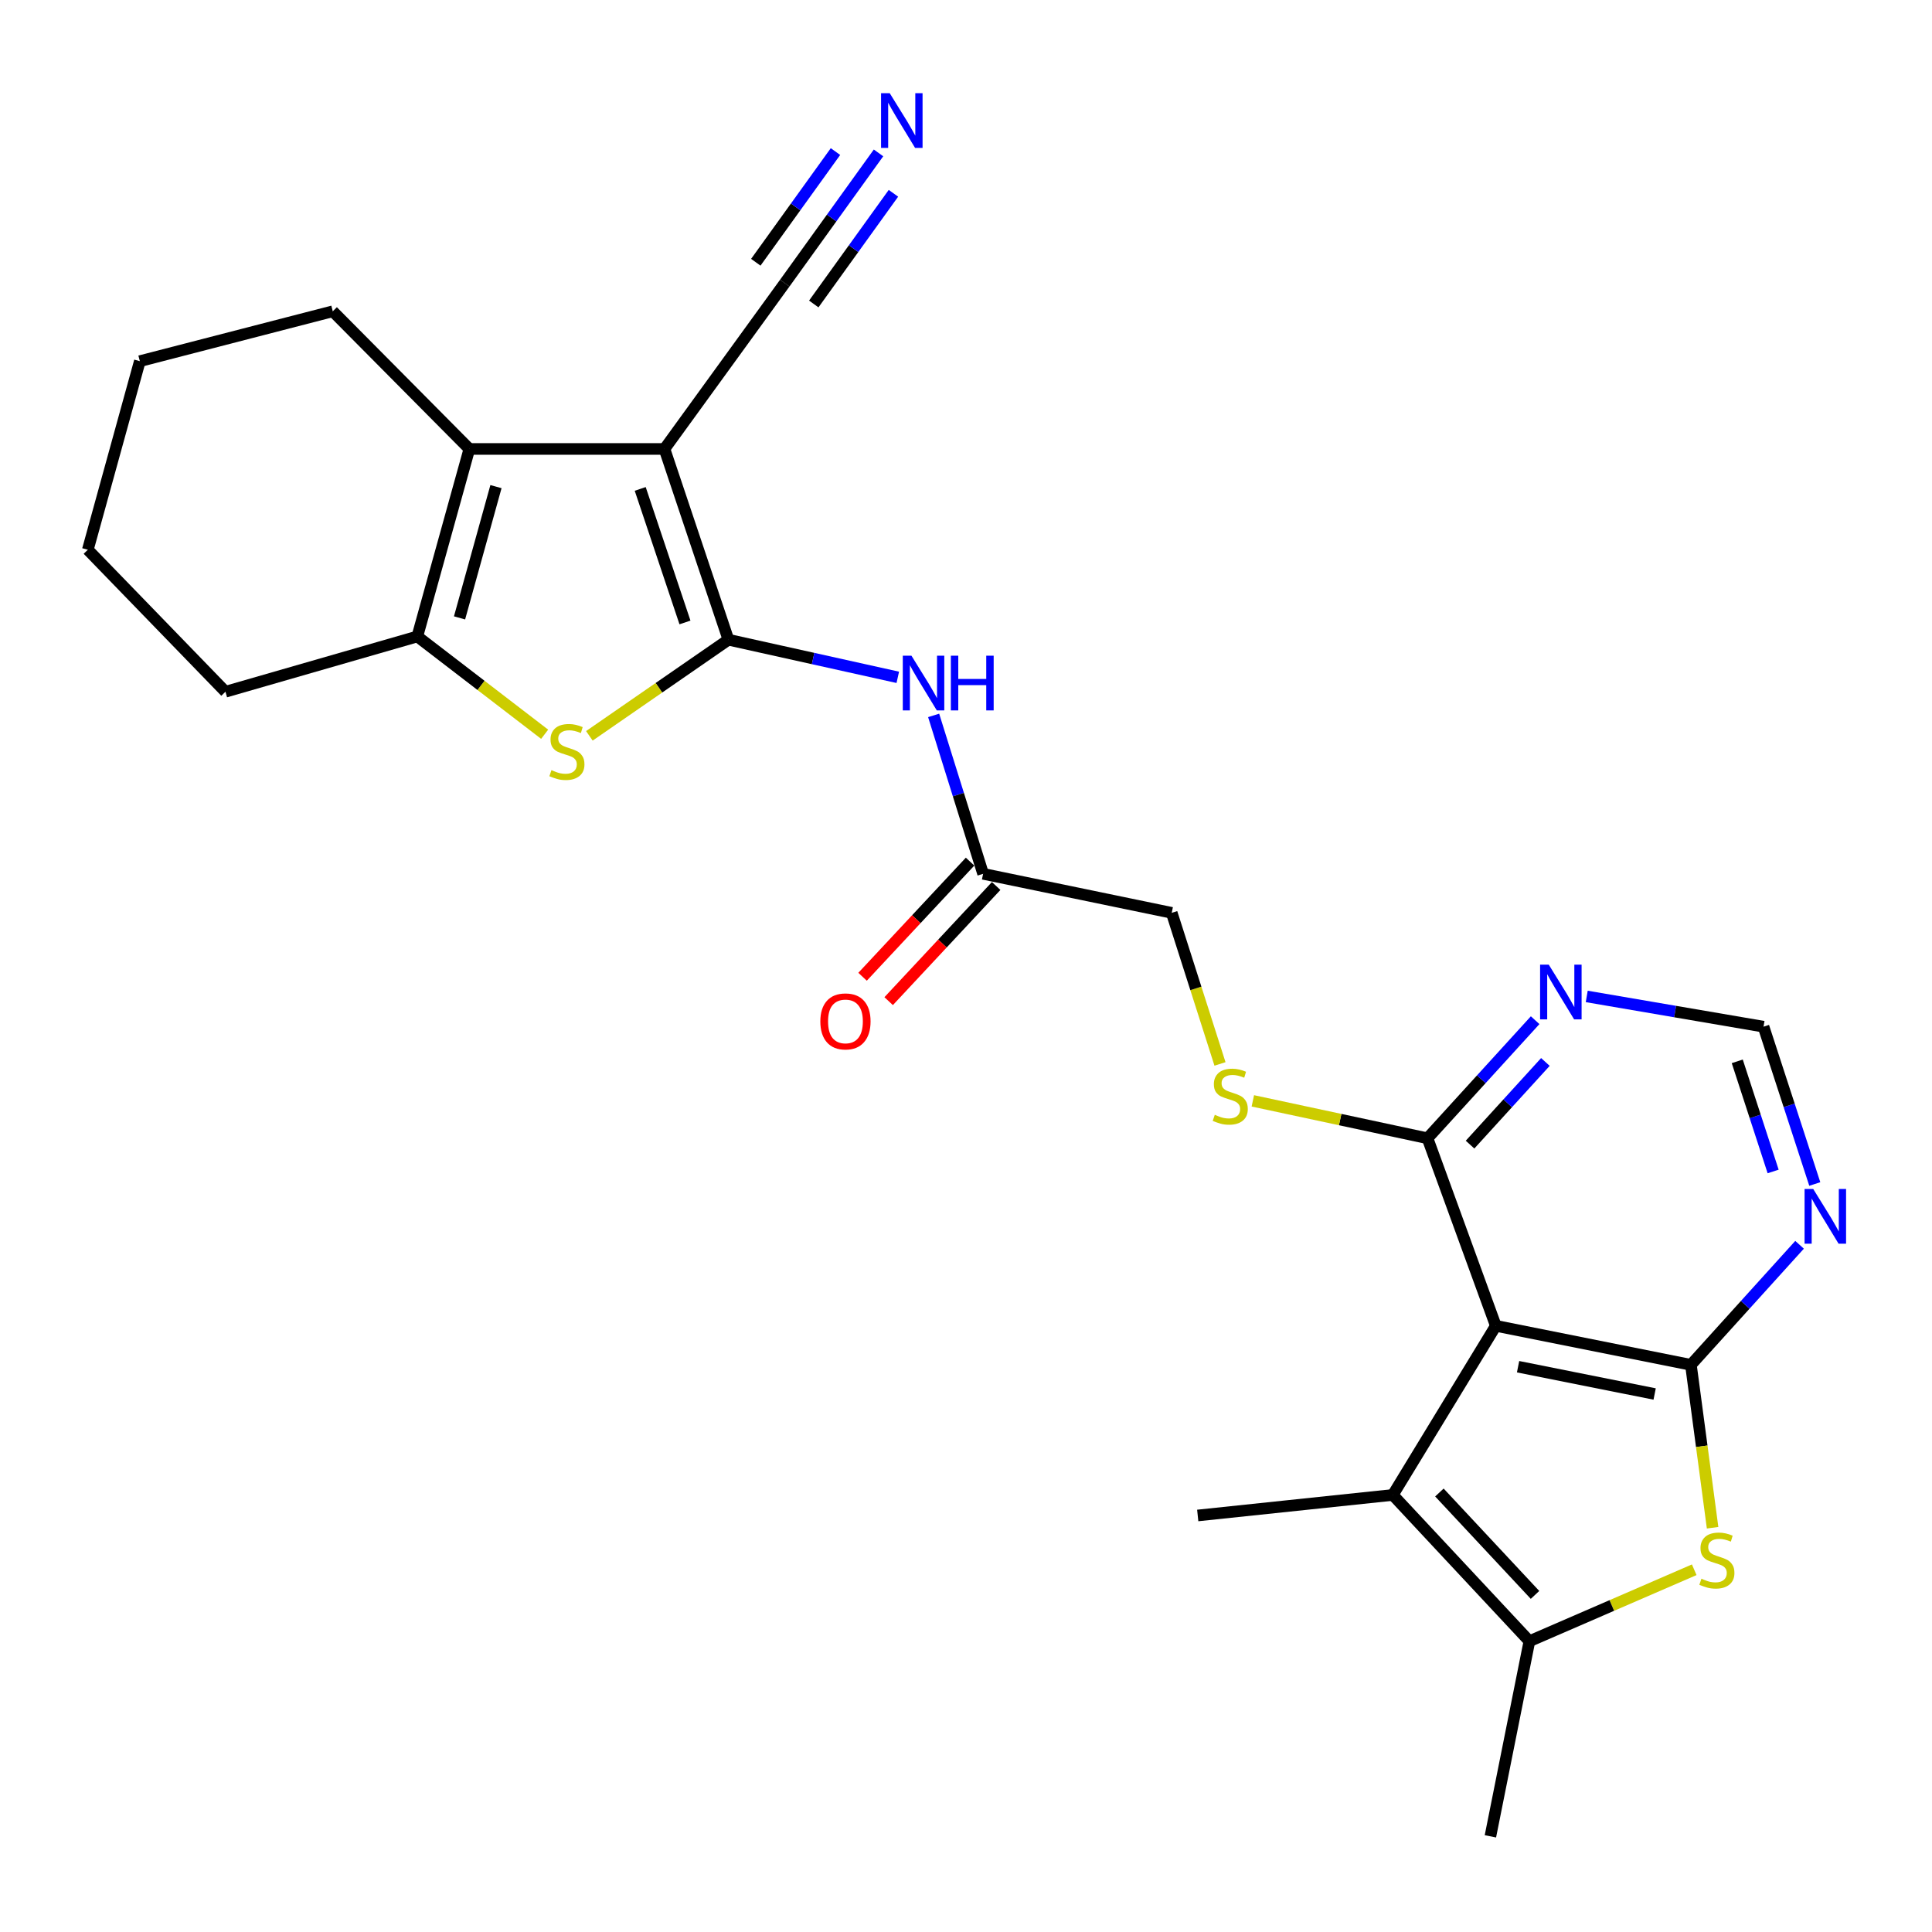 <?xml version='1.0' encoding='iso-8859-1'?>
<svg version='1.1' baseProfile='full'
              xmlns='http://www.w3.org/2000/svg'
                      xmlns:rdkit='http://www.rdkit.org/xml'
                      xmlns:xlink='http://www.w3.org/1999/xlink'
                  xml:space='preserve'
width='1000px' height='1000px' viewBox='0 0 1000 1000'>
<!-- END OF HEADER -->
<rect style='opacity:1.0;fill:#FFFFFF;stroke:none' width='1000' height='1000' x='0' y='0'> </rect>
<path class='bond-0' d='M 377.029,331.119 L 343.933,232.376' style='fill:none;fill-rule:evenodd;stroke:#000000;stroke-width:6px;stroke-linecap:butt;stroke-linejoin:miter;stroke-opacity:1' />
<path class='bond-0' d='M 354.54,322.181 L 331.372,253.061' style='fill:none;fill-rule:evenodd;stroke:#000000;stroke-width:6px;stroke-linecap:butt;stroke-linejoin:miter;stroke-opacity:1' />
<path class='bond-3' d='M 377.029,331.119 L 341.041,355.994' style='fill:none;fill-rule:evenodd;stroke:#000000;stroke-width:6px;stroke-linecap:butt;stroke-linejoin:miter;stroke-opacity:1' />
<path class='bond-3' d='M 341.041,355.994 L 305.053,380.869' style='fill:none;fill-rule:evenodd;stroke:#CCCC00;stroke-width:6px;stroke-linecap:butt;stroke-linejoin:miter;stroke-opacity:1' />
<path class='bond-9' d='M 377.029,331.119 L 420.862,340.853' style='fill:none;fill-rule:evenodd;stroke:#000000;stroke-width:6px;stroke-linecap:butt;stroke-linejoin:miter;stroke-opacity:1' />
<path class='bond-9' d='M 420.862,340.853 L 464.695,350.586' style='fill:none;fill-rule:evenodd;stroke:#0000FF;stroke-width:6px;stroke-linecap:butt;stroke-linejoin:miter;stroke-opacity:1' />
<path class='bond-4' d='M 343.933,232.376 L 242.941,232.376' style='fill:none;fill-rule:evenodd;stroke:#000000;stroke-width:6px;stroke-linecap:butt;stroke-linejoin:miter;stroke-opacity:1' />
<path class='bond-12' d='M 343.933,232.376 L 406.202,146.54' style='fill:none;fill-rule:evenodd;stroke:#000000;stroke-width:6px;stroke-linecap:butt;stroke-linejoin:miter;stroke-opacity:1' />
<path class='bond-1' d='M 875.213,706.438 L 774.231,686.25' style='fill:none;fill-rule:evenodd;stroke:#000000;stroke-width:6px;stroke-linecap:butt;stroke-linejoin:miter;stroke-opacity:1' />
<path class='bond-1' d='M 856.442,721.535 L 785.755,707.403' style='fill:none;fill-rule:evenodd;stroke:#000000;stroke-width:6px;stroke-linecap:butt;stroke-linejoin:miter;stroke-opacity:1' />
<path class='bond-5' d='M 875.213,706.438 L 880.824,748.596' style='fill:none;fill-rule:evenodd;stroke:#000000;stroke-width:6px;stroke-linecap:butt;stroke-linejoin:miter;stroke-opacity:1' />
<path class='bond-5' d='M 880.824,748.596 L 886.436,790.753' style='fill:none;fill-rule:evenodd;stroke:#CCCC00;stroke-width:6px;stroke-linecap:butt;stroke-linejoin:miter;stroke-opacity:1' />
<path class='bond-28' d='M 875.213,706.438 L 903.332,675.372' style='fill:none;fill-rule:evenodd;stroke:#000000;stroke-width:6px;stroke-linecap:butt;stroke-linejoin:miter;stroke-opacity:1' />
<path class='bond-28' d='M 903.332,675.372 L 931.451,644.306' style='fill:none;fill-rule:evenodd;stroke:#0000FF;stroke-width:6px;stroke-linecap:butt;stroke-linejoin:miter;stroke-opacity:1' />
<path class='bond-2' d='M 774.231,686.25 L 738.876,589.17' style='fill:none;fill-rule:evenodd;stroke:#000000;stroke-width:6px;stroke-linecap:butt;stroke-linejoin:miter;stroke-opacity:1' />
<path class='bond-6' d='M 774.231,686.25 L 720.916,773.78' style='fill:none;fill-rule:evenodd;stroke:#000000;stroke-width:6px;stroke-linecap:butt;stroke-linejoin:miter;stroke-opacity:1' />
<path class='bond-7' d='M 281.912,380.052 L 248.959,354.744' style='fill:none;fill-rule:evenodd;stroke:#CCCC00;stroke-width:6px;stroke-linecap:butt;stroke-linejoin:miter;stroke-opacity:1' />
<path class='bond-7' d='M 248.959,354.744 L 216.007,329.435' style='fill:none;fill-rule:evenodd;stroke:#000000;stroke-width:6px;stroke-linecap:butt;stroke-linejoin:miter;stroke-opacity:1' />
<path class='bond-20' d='M 242.941,232.376 L 172.242,161.121' style='fill:none;fill-rule:evenodd;stroke:#000000;stroke-width:6px;stroke-linecap:butt;stroke-linejoin:miter;stroke-opacity:1' />
<path class='bond-26' d='M 242.941,232.376 L 216.007,329.435' style='fill:none;fill-rule:evenodd;stroke:#000000;stroke-width:6px;stroke-linecap:butt;stroke-linejoin:miter;stroke-opacity:1' />
<path class='bond-26' d='M 256.712,251.877 L 237.857,319.819' style='fill:none;fill-rule:evenodd;stroke:#000000;stroke-width:6px;stroke-linecap:butt;stroke-linejoin:miter;stroke-opacity:1' />
<path class='bond-29' d='M 876.93,812.503 L 834.273,830.997' style='fill:none;fill-rule:evenodd;stroke:#CCCC00;stroke-width:6px;stroke-linecap:butt;stroke-linejoin:miter;stroke-opacity:1' />
<path class='bond-29' d='M 834.273,830.997 L 791.616,849.491' style='fill:none;fill-rule:evenodd;stroke:#000000;stroke-width:6px;stroke-linecap:butt;stroke-linejoin:miter;stroke-opacity:1' />
<path class='bond-8' d='M 720.916,773.78 L 791.616,849.491' style='fill:none;fill-rule:evenodd;stroke:#000000;stroke-width:6px;stroke-linecap:butt;stroke-linejoin:miter;stroke-opacity:1' />
<path class='bond-8' d='M 745.03,772.521 L 794.52,825.519' style='fill:none;fill-rule:evenodd;stroke:#000000;stroke-width:6px;stroke-linecap:butt;stroke-linejoin:miter;stroke-opacity:1' />
<path class='bond-21' d='M 720.916,773.78 L 619.944,784.408' style='fill:none;fill-rule:evenodd;stroke:#000000;stroke-width:6px;stroke-linecap:butt;stroke-linejoin:miter;stroke-opacity:1' />
<path class='bond-22' d='M 216.007,329.435 L 116.698,358.043' style='fill:none;fill-rule:evenodd;stroke:#000000;stroke-width:6px;stroke-linecap:butt;stroke-linejoin:miter;stroke-opacity:1' />
<path class='bond-23' d='M 791.616,849.491 L 771.428,950.483' style='fill:none;fill-rule:evenodd;stroke:#000000;stroke-width:6px;stroke-linecap:butt;stroke-linejoin:miter;stroke-opacity:1' />
<path class='bond-15' d='M 483.251,370.292 L 496.055,411.29' style='fill:none;fill-rule:evenodd;stroke:#0000FF;stroke-width:6px;stroke-linecap:butt;stroke-linejoin:miter;stroke-opacity:1' />
<path class='bond-15' d='M 496.055,411.29 L 508.858,452.289' style='fill:none;fill-rule:evenodd;stroke:#000000;stroke-width:6px;stroke-linecap:butt;stroke-linejoin:miter;stroke-opacity:1' />
<path class='bond-10' d='M 738.876,589.17 L 693.671,579.486' style='fill:none;fill-rule:evenodd;stroke:#000000;stroke-width:6px;stroke-linecap:butt;stroke-linejoin:miter;stroke-opacity:1' />
<path class='bond-10' d='M 693.671,579.486 L 648.465,569.802' style='fill:none;fill-rule:evenodd;stroke:#CCCC00;stroke-width:6px;stroke-linecap:butt;stroke-linejoin:miter;stroke-opacity:1' />
<path class='bond-13' d='M 738.876,589.17 L 766.733,558.611' style='fill:none;fill-rule:evenodd;stroke:#000000;stroke-width:6px;stroke-linecap:butt;stroke-linejoin:miter;stroke-opacity:1' />
<path class='bond-13' d='M 766.733,558.611 L 794.59,528.051' style='fill:none;fill-rule:evenodd;stroke:#0000FF;stroke-width:6px;stroke-linecap:butt;stroke-linejoin:miter;stroke-opacity:1' />
<path class='bond-13' d='M 760.893,592.454 L 780.393,571.062' style='fill:none;fill-rule:evenodd;stroke:#000000;stroke-width:6px;stroke-linecap:butt;stroke-linejoin:miter;stroke-opacity:1' />
<path class='bond-13' d='M 780.393,571.062 L 799.893,549.671' style='fill:none;fill-rule:evenodd;stroke:#0000FF;stroke-width:6px;stroke-linecap:butt;stroke-linejoin:miter;stroke-opacity:1' />
<path class='bond-11' d='M 939.328,612.836 L 926.062,572.123' style='fill:none;fill-rule:evenodd;stroke:#0000FF;stroke-width:6px;stroke-linecap:butt;stroke-linejoin:miter;stroke-opacity:1' />
<path class='bond-11' d='M 926.062,572.123 L 912.796,531.409' style='fill:none;fill-rule:evenodd;stroke:#000000;stroke-width:6px;stroke-linecap:butt;stroke-linejoin:miter;stroke-opacity:1' />
<path class='bond-11' d='M 917.774,606.348 L 908.488,577.849' style='fill:none;fill-rule:evenodd;stroke:#0000FF;stroke-width:6px;stroke-linecap:butt;stroke-linejoin:miter;stroke-opacity:1' />
<path class='bond-11' d='M 908.488,577.849 L 899.202,549.349' style='fill:none;fill-rule:evenodd;stroke:#000000;stroke-width:6px;stroke-linecap:butt;stroke-linejoin:miter;stroke-opacity:1' />
<path class='bond-14' d='M 406.202,146.54 L 430.461,112.84' style='fill:none;fill-rule:evenodd;stroke:#000000;stroke-width:6px;stroke-linecap:butt;stroke-linejoin:miter;stroke-opacity:1' />
<path class='bond-14' d='M 430.461,112.84 L 454.719,79.141' style='fill:none;fill-rule:evenodd;stroke:#0000FF;stroke-width:6px;stroke-linecap:butt;stroke-linejoin:miter;stroke-opacity:1' />
<path class='bond-14' d='M 421.204,157.338 L 441.823,128.694' style='fill:none;fill-rule:evenodd;stroke:#000000;stroke-width:6px;stroke-linecap:butt;stroke-linejoin:miter;stroke-opacity:1' />
<path class='bond-14' d='M 441.823,128.694 L 462.442,100.049' style='fill:none;fill-rule:evenodd;stroke:#0000FF;stroke-width:6px;stroke-linecap:butt;stroke-linejoin:miter;stroke-opacity:1' />
<path class='bond-14' d='M 391.201,135.742 L 411.821,107.097' style='fill:none;fill-rule:evenodd;stroke:#000000;stroke-width:6px;stroke-linecap:butt;stroke-linejoin:miter;stroke-opacity:1' />
<path class='bond-14' d='M 411.821,107.097 L 432.44,78.452' style='fill:none;fill-rule:evenodd;stroke:#0000FF;stroke-width:6px;stroke-linecap:butt;stroke-linejoin:miter;stroke-opacity:1' />
<path class='bond-17' d='M 821.292,515.752 L 867.044,523.581' style='fill:none;fill-rule:evenodd;stroke:#0000FF;stroke-width:6px;stroke-linecap:butt;stroke-linejoin:miter;stroke-opacity:1' />
<path class='bond-17' d='M 867.044,523.581 L 912.796,531.409' style='fill:none;fill-rule:evenodd;stroke:#000000;stroke-width:6px;stroke-linecap:butt;stroke-linejoin:miter;stroke-opacity:1' />
<path class='bond-18' d='M 502.103,445.982 L 474.281,475.776' style='fill:none;fill-rule:evenodd;stroke:#000000;stroke-width:6px;stroke-linecap:butt;stroke-linejoin:miter;stroke-opacity:1' />
<path class='bond-18' d='M 474.281,475.776 L 446.459,505.571' style='fill:none;fill-rule:evenodd;stroke:#FF0000;stroke-width:6px;stroke-linecap:butt;stroke-linejoin:miter;stroke-opacity:1' />
<path class='bond-18' d='M 515.613,458.597 L 487.791,488.391' style='fill:none;fill-rule:evenodd;stroke:#000000;stroke-width:6px;stroke-linecap:butt;stroke-linejoin:miter;stroke-opacity:1' />
<path class='bond-18' d='M 487.791,488.391 L 459.969,518.186' style='fill:none;fill-rule:evenodd;stroke:#FF0000;stroke-width:6px;stroke-linecap:butt;stroke-linejoin:miter;stroke-opacity:1' />
<path class='bond-19' d='M 508.858,452.289 L 606.482,472.487' style='fill:none;fill-rule:evenodd;stroke:#000000;stroke-width:6px;stroke-linecap:butt;stroke-linejoin:miter;stroke-opacity:1' />
<path class='bond-16' d='M 631.468,550.69 L 618.975,511.589' style='fill:none;fill-rule:evenodd;stroke:#CCCC00;stroke-width:6px;stroke-linecap:butt;stroke-linejoin:miter;stroke-opacity:1' />
<path class='bond-16' d='M 618.975,511.589 L 606.482,472.487' style='fill:none;fill-rule:evenodd;stroke:#000000;stroke-width:6px;stroke-linecap:butt;stroke-linejoin:miter;stroke-opacity:1' />
<path class='bond-24' d='M 172.242,161.121 L 72.379,186.937' style='fill:none;fill-rule:evenodd;stroke:#000000;stroke-width:6px;stroke-linecap:butt;stroke-linejoin:miter;stroke-opacity:1' />
<path class='bond-25' d='M 116.698,358.043 L 45.455,284.551' style='fill:none;fill-rule:evenodd;stroke:#000000;stroke-width:6px;stroke-linecap:butt;stroke-linejoin:miter;stroke-opacity:1' />
<path class='bond-27' d='M 72.379,186.937 L 45.455,284.551' style='fill:none;fill-rule:evenodd;stroke:#000000;stroke-width:6px;stroke-linecap:butt;stroke-linejoin:miter;stroke-opacity:1' />
<path  class='atom-4' d='M 285.432 398.621
Q 285.752 398.741, 287.072 399.301
Q 288.392 399.861, 289.832 400.221
Q 291.312 400.541, 292.752 400.541
Q 295.432 400.541, 296.992 399.261
Q 298.552 397.941, 298.552 395.661
Q 298.552 394.101, 297.752 393.141
Q 296.992 392.181, 295.792 391.661
Q 294.592 391.141, 292.592 390.541
Q 290.072 389.781, 288.552 389.061
Q 287.072 388.341, 285.992 386.821
Q 284.952 385.301, 284.952 382.741
Q 284.952 379.181, 287.352 376.981
Q 289.792 374.781, 294.592 374.781
Q 297.872 374.781, 301.592 376.341
L 300.672 379.421
Q 297.272 378.021, 294.712 378.021
Q 291.952 378.021, 290.432 379.181
Q 288.912 380.301, 288.952 382.261
Q 288.952 383.781, 289.712 384.701
Q 290.512 385.621, 291.632 386.141
Q 292.792 386.661, 294.712 387.261
Q 297.272 388.061, 298.792 388.861
Q 300.312 389.661, 301.392 391.301
Q 302.512 392.901, 302.512 395.661
Q 302.512 399.581, 299.872 401.701
Q 297.272 403.781, 292.912 403.781
Q 290.392 403.781, 288.472 403.221
Q 286.592 402.701, 284.352 401.781
L 285.432 398.621
' fill='#CCCC00'/>
<path  class='atom-6' d='M 880.654 817.14
Q 880.974 817.26, 882.294 817.82
Q 883.614 818.38, 885.054 818.74
Q 886.534 819.06, 887.974 819.06
Q 890.654 819.06, 892.214 817.78
Q 893.774 816.46, 893.774 814.18
Q 893.774 812.62, 892.974 811.66
Q 892.214 810.7, 891.014 810.18
Q 889.814 809.66, 887.814 809.06
Q 885.294 808.3, 883.774 807.58
Q 882.294 806.86, 881.214 805.34
Q 880.174 803.82, 880.174 801.26
Q 880.174 797.7, 882.574 795.5
Q 885.014 793.3, 889.814 793.3
Q 893.094 793.3, 896.814 794.86
L 895.894 797.94
Q 892.494 796.54, 889.934 796.54
Q 887.174 796.54, 885.654 797.7
Q 884.134 798.82, 884.174 800.78
Q 884.174 802.3, 884.934 803.22
Q 885.734 804.14, 886.854 804.66
Q 888.014 805.18, 889.934 805.78
Q 892.494 806.58, 894.014 807.38
Q 895.534 808.18, 896.614 809.82
Q 897.734 811.42, 897.734 814.18
Q 897.734 818.1, 895.094 820.22
Q 892.494 822.3, 888.134 822.3
Q 885.614 822.3, 883.694 821.74
Q 881.814 821.22, 879.574 820.3
L 880.654 817.14
' fill='#CCCC00'/>
<path  class='atom-10' d='M 471.761 339.386
L 481.041 354.386
Q 481.961 355.866, 483.441 358.546
Q 484.921 361.226, 485.001 361.386
L 485.001 339.386
L 488.761 339.386
L 488.761 367.706
L 484.881 367.706
L 474.921 351.306
Q 473.761 349.386, 472.521 347.186
Q 471.321 344.986, 470.961 344.306
L 470.961 367.706
L 467.281 367.706
L 467.281 339.386
L 471.761 339.386
' fill='#0000FF'/>
<path  class='atom-10' d='M 492.161 339.386
L 496.001 339.386
L 496.001 351.426
L 510.481 351.426
L 510.481 339.386
L 514.321 339.386
L 514.321 367.706
L 510.481 367.706
L 510.481 354.626
L 496.001 354.626
L 496.001 367.706
L 492.161 367.706
L 492.161 339.386
' fill='#0000FF'/>
<path  class='atom-12' d='M 938.523 615.417
L 947.803 630.417
Q 948.723 631.897, 950.203 634.577
Q 951.683 637.257, 951.763 637.417
L 951.763 615.417
L 955.523 615.417
L 955.523 643.737
L 951.643 643.737
L 941.683 627.337
Q 940.523 625.417, 939.283 623.217
Q 938.083 621.017, 937.723 620.337
L 937.723 643.737
L 934.043 643.737
L 934.043 615.417
L 938.523 615.417
' fill='#0000FF'/>
<path  class='atom-14' d='M 801.632 499.299
L 810.912 514.299
Q 811.832 515.779, 813.312 518.459
Q 814.792 521.139, 814.872 521.299
L 814.872 499.299
L 818.632 499.299
L 818.632 527.619
L 814.752 527.619
L 804.792 511.219
Q 803.632 509.299, 802.392 507.099
Q 801.192 504.899, 800.832 504.219
L 800.832 527.619
L 797.152 527.619
L 797.152 499.299
L 801.632 499.299
' fill='#0000FF'/>
<path  class='atom-15' d='M 460.517 48.228
L 469.797 63.228
Q 470.717 64.708, 472.197 67.388
Q 473.677 70.068, 473.757 70.228
L 473.757 48.228
L 477.517 48.228
L 477.517 76.548
L 473.637 76.548
L 463.677 60.148
Q 462.517 58.228, 461.277 56.028
Q 460.077 53.828, 459.717 53.148
L 459.717 76.548
L 456.037 76.548
L 456.037 48.228
L 460.517 48.228
' fill='#0000FF'/>
<path  class='atom-17' d='M 628.775 577.018
Q 629.095 577.138, 630.415 577.698
Q 631.735 578.258, 633.175 578.618
Q 634.655 578.938, 636.095 578.938
Q 638.775 578.938, 640.335 577.658
Q 641.895 576.338, 641.895 574.058
Q 641.895 572.498, 641.095 571.538
Q 640.335 570.578, 639.135 570.058
Q 637.935 569.538, 635.935 568.938
Q 633.415 568.178, 631.895 567.458
Q 630.415 566.738, 629.335 565.218
Q 628.295 563.698, 628.295 561.138
Q 628.295 557.578, 630.695 555.378
Q 633.135 553.178, 637.935 553.178
Q 641.215 553.178, 644.935 554.738
L 644.015 557.818
Q 640.615 556.418, 638.055 556.418
Q 635.295 556.418, 633.775 557.578
Q 632.255 558.698, 632.295 560.658
Q 632.295 562.178, 633.055 563.098
Q 633.855 564.018, 634.975 564.538
Q 636.135 565.058, 638.055 565.658
Q 640.615 566.458, 642.135 567.258
Q 643.655 568.058, 644.735 569.698
Q 645.855 571.298, 645.855 574.058
Q 645.855 577.978, 643.215 580.098
Q 640.615 582.178, 636.255 582.178
Q 633.735 582.178, 631.815 581.618
Q 629.935 581.098, 627.695 580.178
L 628.775 577.018
' fill='#CCCC00'/>
<path  class='atom-19' d='M 424.604 528.675
Q 424.604 521.875, 427.964 518.075
Q 431.324 514.275, 437.604 514.275
Q 443.884 514.275, 447.244 518.075
Q 450.604 521.875, 450.604 528.675
Q 450.604 535.555, 447.204 539.475
Q 443.804 543.355, 437.604 543.355
Q 431.364 543.355, 427.964 539.475
Q 424.604 535.595, 424.604 528.675
M 437.604 540.155
Q 441.924 540.155, 444.244 537.275
Q 446.604 534.355, 446.604 528.675
Q 446.604 523.115, 444.244 520.315
Q 441.924 517.475, 437.604 517.475
Q 433.284 517.475, 430.924 520.275
Q 428.604 523.075, 428.604 528.675
Q 428.604 534.395, 430.924 537.275
Q 433.284 540.155, 437.604 540.155
' fill='#FF0000'/>
</svg>
